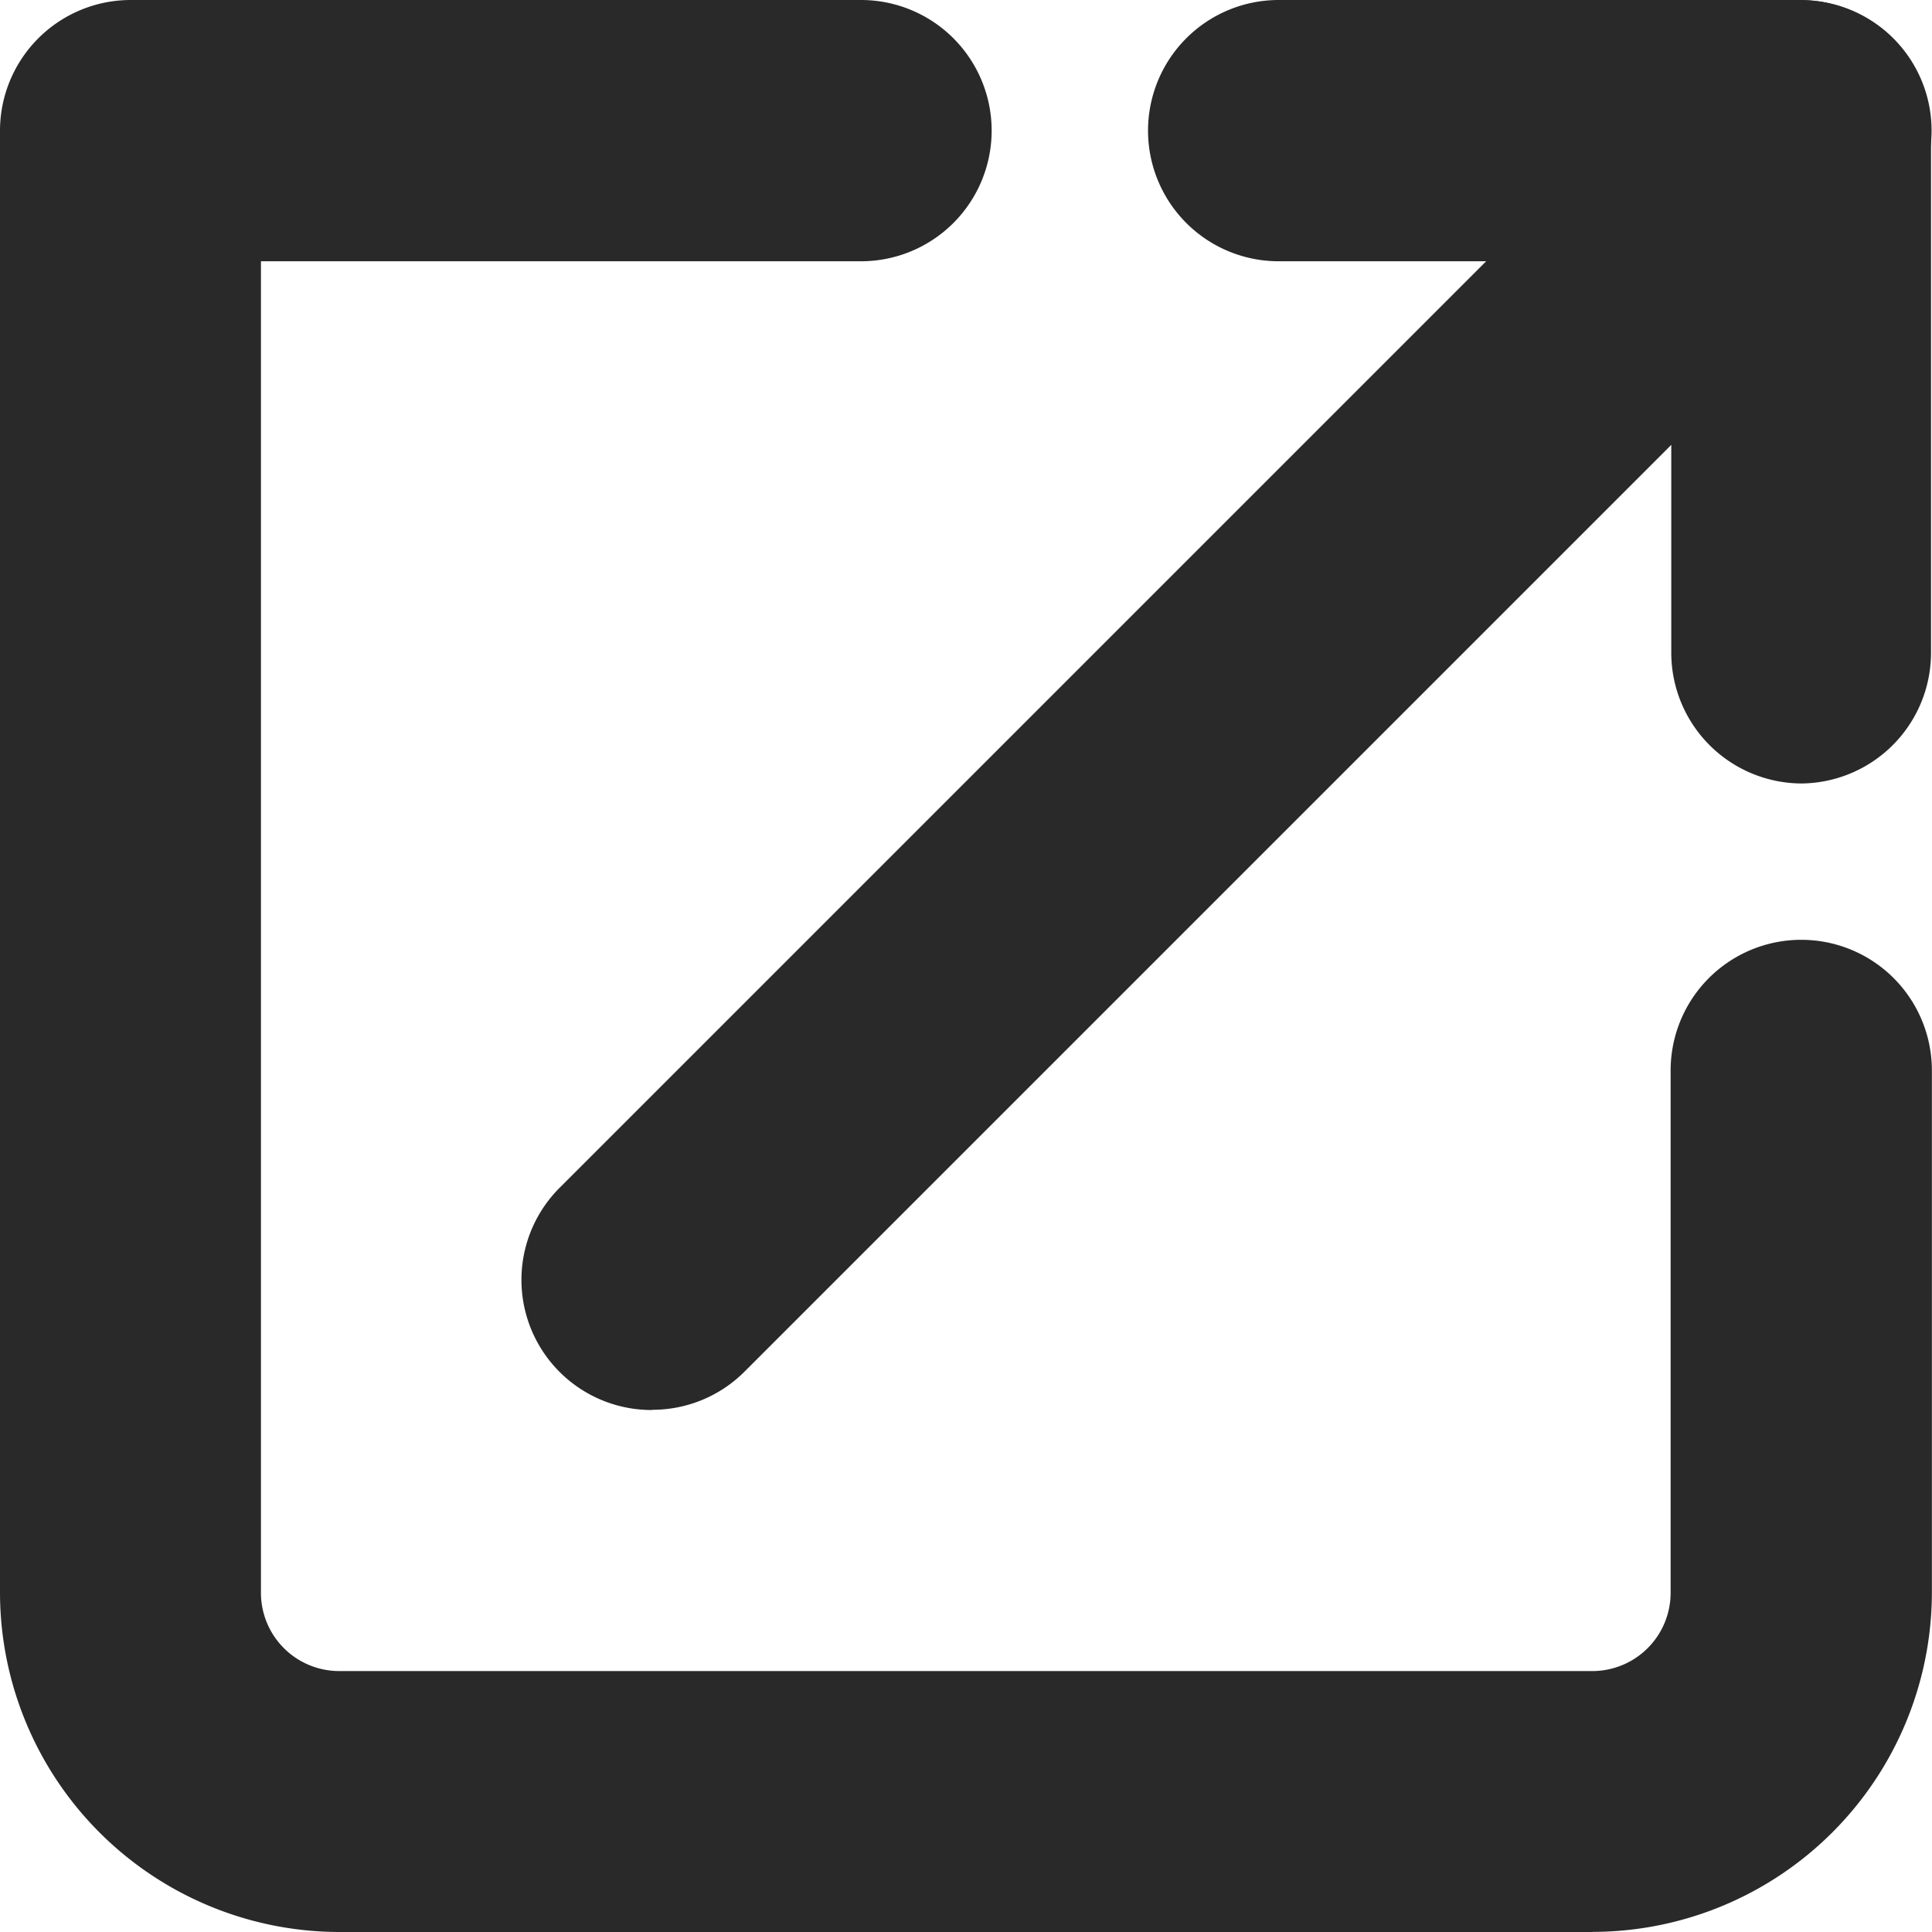 <svg xmlns="http://www.w3.org/2000/svg" width="17.814" height="17.814" viewBox="0 0 17.814 17.814">
  <g id="link-external-svgrepo-com" transform="translate(-91.7 -91.6)">
    <path id="パス_167" data-name="パス 167" d="M106.383,109.414H94.828a3.133,3.133,0,0,1-3.128-3.128V92.8a1.206,1.206,0,0,1,1.2-1.2h6.739a1.2,1.2,0,1,1,0,2.409H94.106v12.277a.722.722,0,0,0,.722.722h11.554a.722.722,0,0,0,.722-.722V101.47a1.2,1.2,0,1,1,2.409,0v4.815a3.133,3.133,0,0,1-3.128,3.128Z" fill="#292929"/>
    <path id="パス_168" data-name="パス 168" d="M259.48,104.674a1.2,1.2,0,0,1-.852-2.054l10.593-10.593a1.2,1.2,0,0,1,1.7,1.7l-10.593,10.593a1.2,1.2,0,0,1-.852.352Z" transform="translate(-161.763 -0.073)" fill="#292929"/>
    <path id="パス_169" data-name="パス 169" d="M464.32,98.824a1.206,1.206,0,0,1-1.2-1.2V94.009H459.5a1.2,1.2,0,1,1,0-2.409h4.815a1.206,1.206,0,0,1,1.2,1.2V97.62A1.206,1.206,0,0,1,464.32,98.824Z" transform="translate(-356.01)" fill="#292929"/>
  </g>
</svg>
